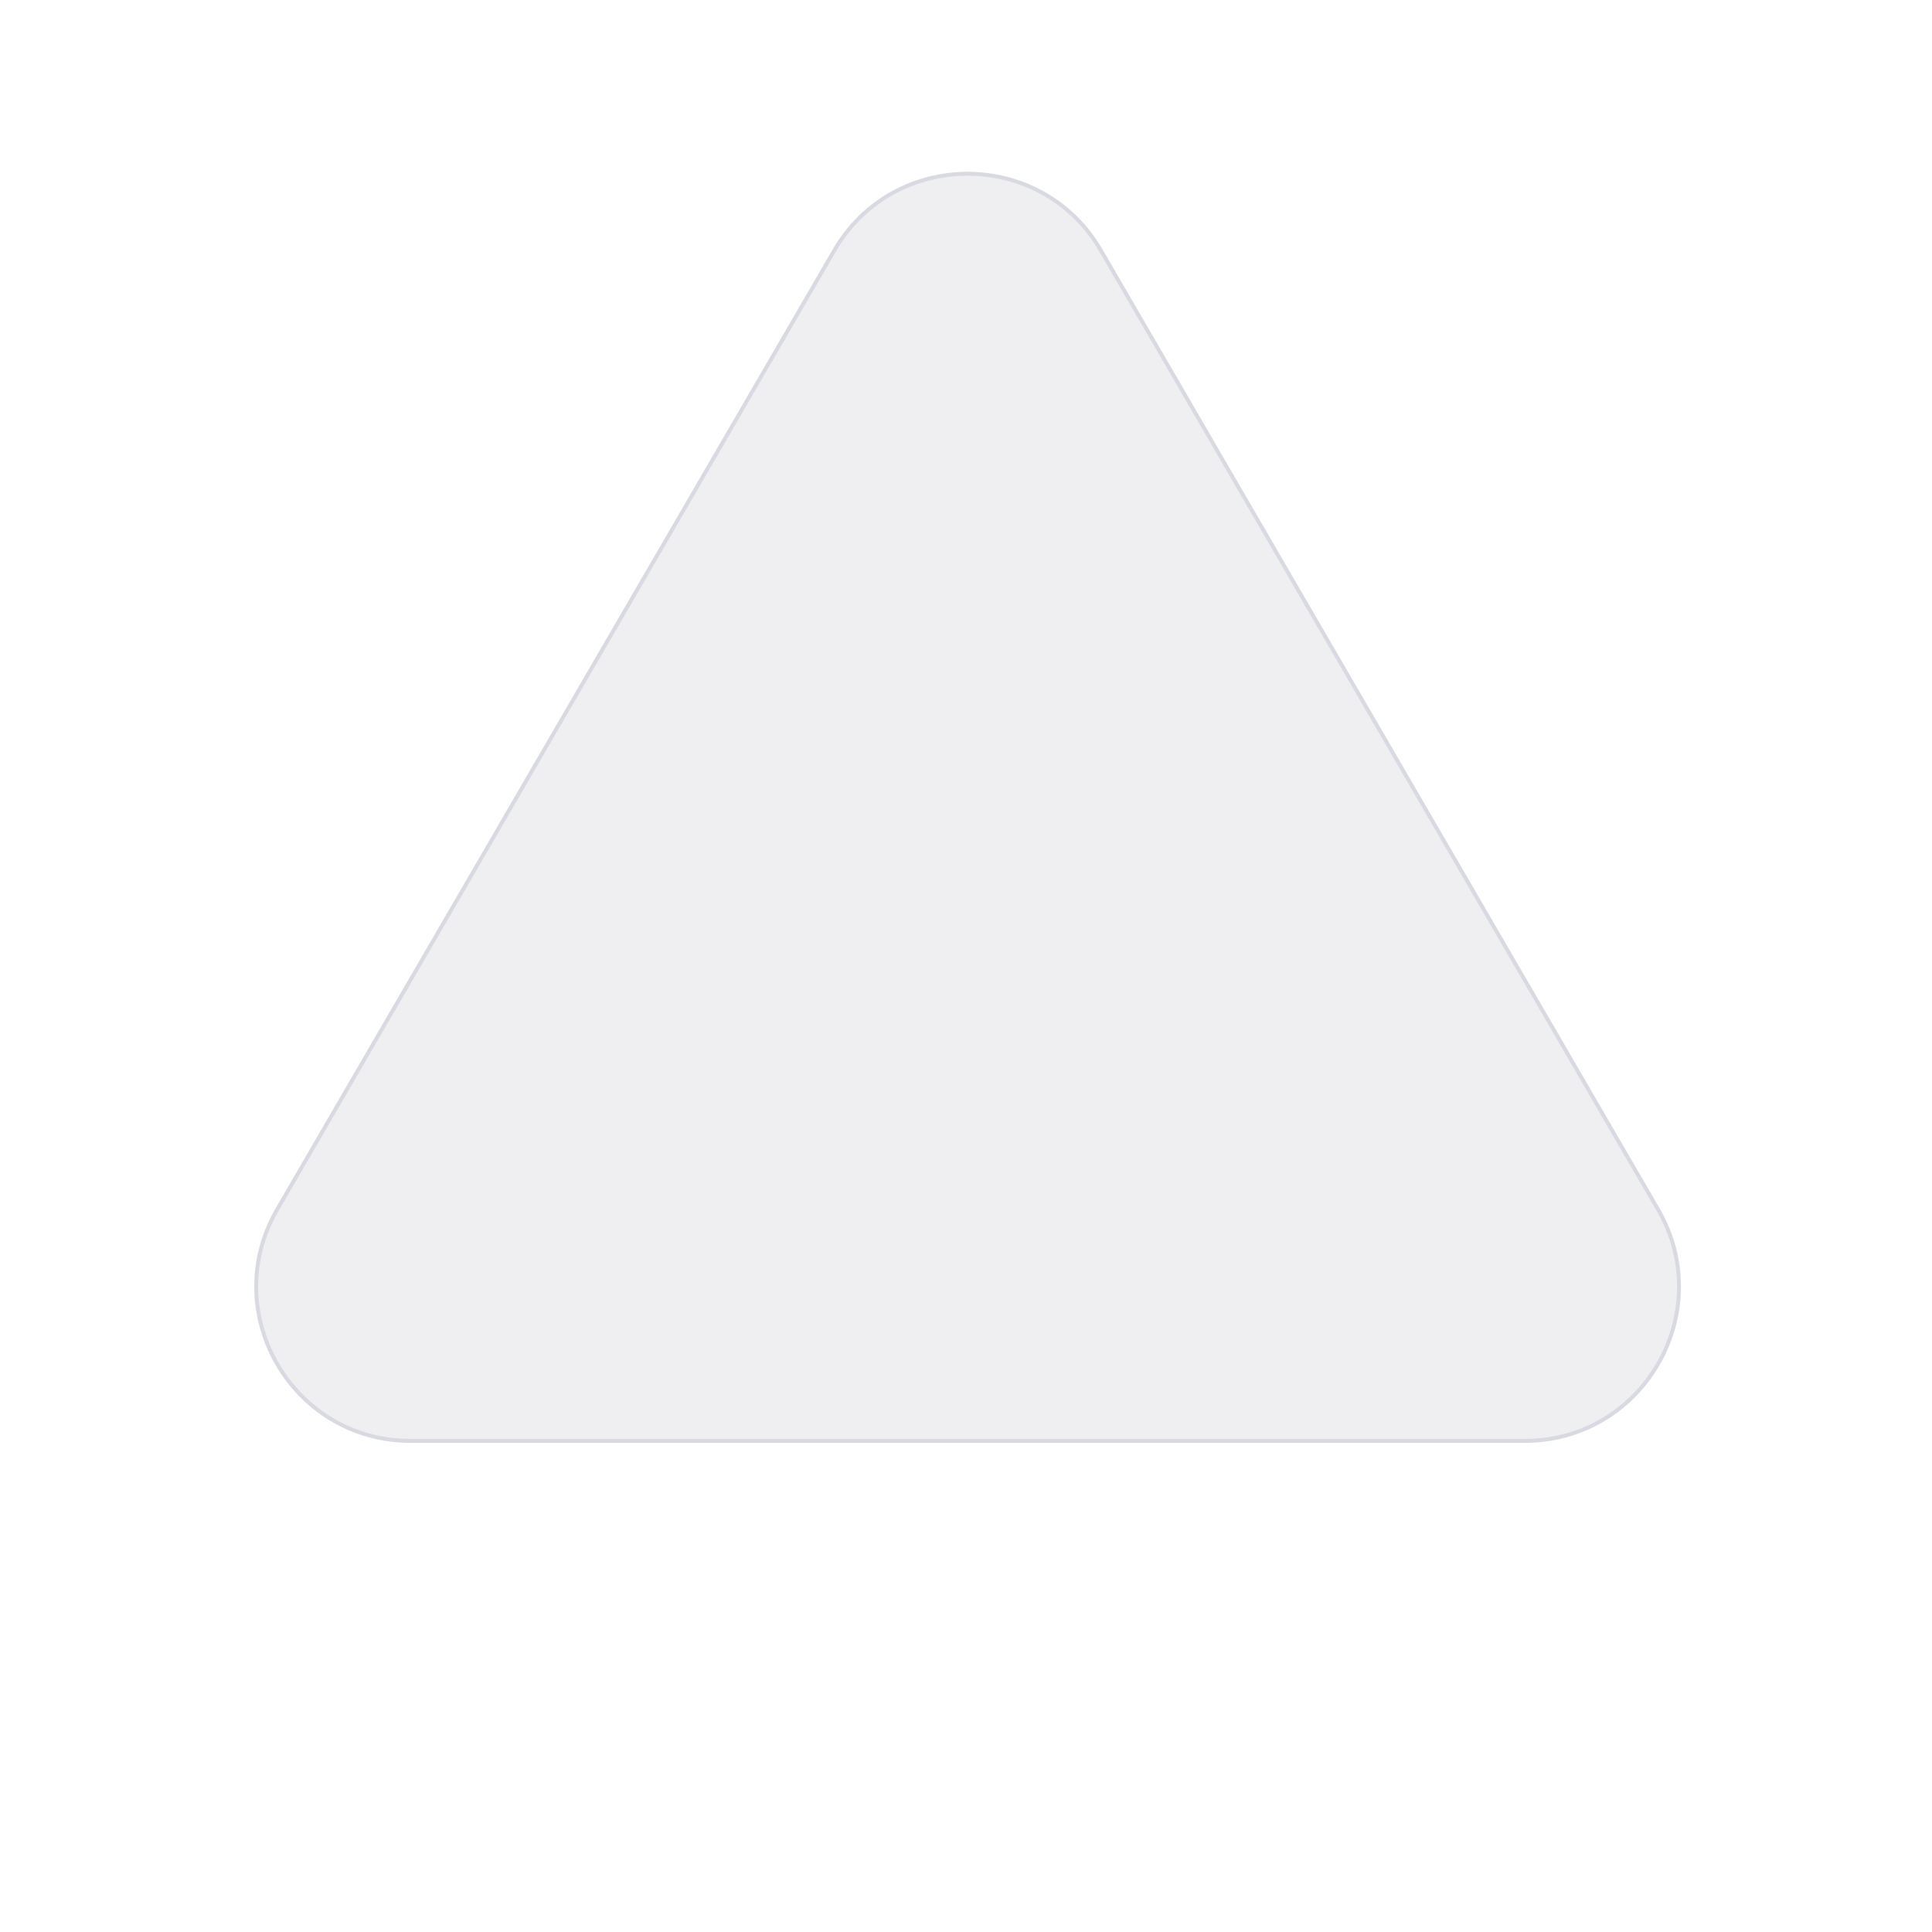<svg width="495" height="495" viewBox="0 0 495 495" fill="none" xmlns="http://www.w3.org/2000/svg">
<path d="M213.323 63.926C228.743 37.383 267.078 37.383 282.497 63.926L425.21 309.579C440.702 336.245 421.463 369.672 390.623 369.672L105.197 369.672C74.358 369.672 55.119 336.246 70.611 309.579L213.323 63.926Z" fill="#84849E" fill-opacity="0.13"/>
<path d="M213.756 64.177C228.983 37.966 266.838 37.966 282.065 64.177L424.778 309.83C440.077 336.163 421.078 369.172 390.623 369.172L105.197 369.172C74.743 369.172 55.745 336.163 71.043 309.83L213.756 64.177Z" stroke="#84849E" stroke-opacity="0.2"/>
</svg>
